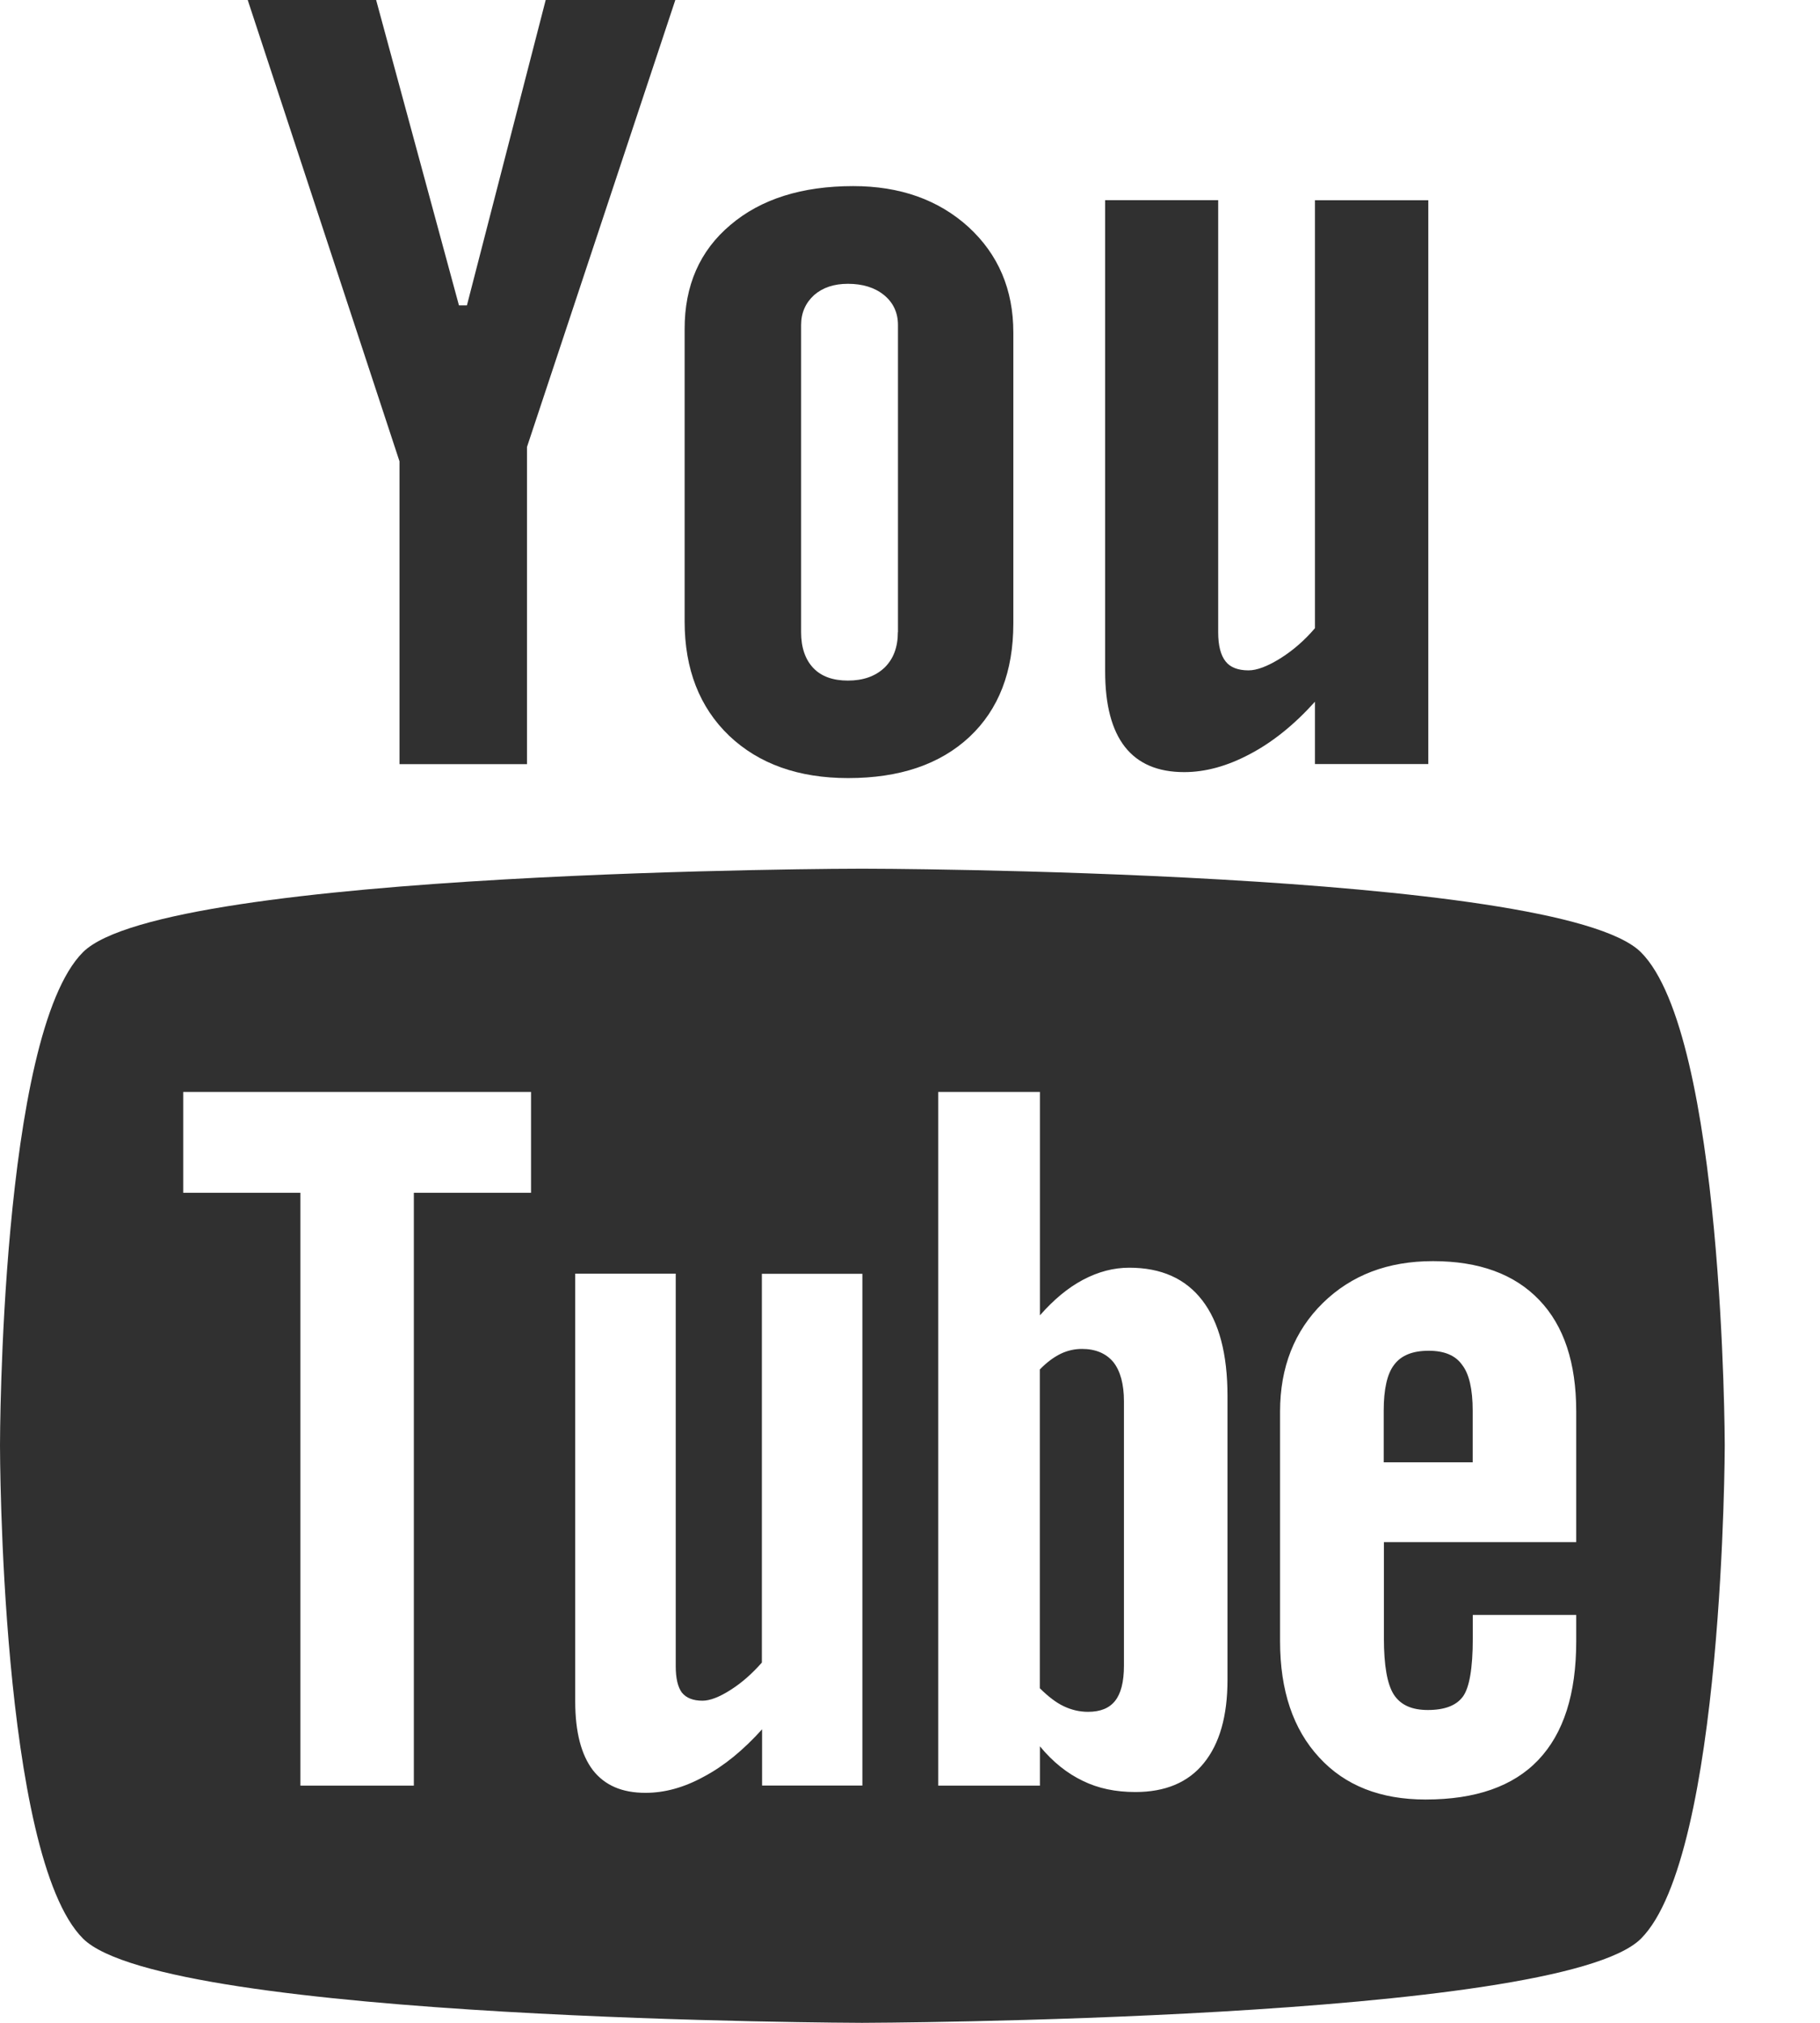 <?xml version="1.0" encoding="UTF-8"?>
<svg xmlns="http://www.w3.org/2000/svg" width="18" height="20" viewBox="0 0 18 20" fill="none">
  <path d="M14.13 13.355C13.972 13.355 13.858 13.4 13.788 13.494C13.719 13.583 13.685 13.736 13.685 13.948V14.458H14.565V13.948C14.565 13.735 14.53 13.583 14.46 13.494C14.394 13.4 14.282 13.355 14.13 13.355Z" fill="#303030"></path>
  <path d="M10.701 13.337C10.629 13.337 10.559 13.352 10.49 13.385C10.421 13.419 10.352 13.47 10.284 13.54V16.692C10.365 16.772 10.444 16.834 10.521 16.87C10.597 16.906 10.676 16.925 10.761 16.925C10.883 16.925 10.971 16.889 11.028 16.817C11.085 16.746 11.116 16.632 11.116 16.468V13.855C11.116 13.685 11.08 13.554 11.011 13.467C10.938 13.38 10.834 13.337 10.701 13.337Z" fill="#303030"></path>
  <path d="M16.229 9.415C15.411 8.599 8.526 8.588 8.526 8.589C8.526 8.588 1.641 8.599 0.821 9.414C0.002 10.232 0 14.267 0 14.29C0 14.32 0.002 18.349 0.821 19.167C1.641 19.982 8.526 20 8.526 20C8.526 20 15.411 19.982 16.229 19.168C17.051 18.347 17.058 14.291 17.058 14.291C17.058 14.267 17.049 10.233 16.229 9.415ZM5.252 11.793H4.093V17.655H2.971V11.793H1.812V10.796H5.252V11.793ZM8.529 17.654H7.537V17.098C7.352 17.303 7.162 17.46 6.961 17.566C6.763 17.675 6.571 17.726 6.384 17.726C6.153 17.726 5.982 17.653 5.863 17.501C5.749 17.35 5.689 17.126 5.689 16.823V12.593H6.683V16.474C6.683 16.594 6.704 16.681 6.744 16.735C6.788 16.789 6.856 16.815 6.948 16.815C7.02 16.815 7.114 16.78 7.226 16.708C7.338 16.637 7.439 16.547 7.535 16.438V12.594H8.529V17.654ZM12.14 16.609C12.14 16.967 12.062 17.24 11.906 17.432C11.751 17.624 11.524 17.718 11.229 17.718C11.033 17.718 10.861 17.682 10.71 17.608C10.557 17.535 10.413 17.422 10.285 17.266V17.655H9.279V10.796H10.285V13.005C10.419 12.852 10.561 12.733 10.71 12.654C10.863 12.573 11.014 12.534 11.169 12.534C11.485 12.534 11.725 12.642 11.89 12.856C12.057 13.072 12.14 13.388 12.14 13.802V16.609ZM15.589 15.247H13.687V16.198C13.687 16.465 13.719 16.65 13.784 16.753C13.851 16.857 13.962 16.907 14.121 16.907C14.286 16.907 14.401 16.864 14.467 16.776C14.532 16.689 14.566 16.498 14.566 16.198V15.967H15.589V16.227C15.589 16.747 15.465 17.137 15.214 17.401C14.966 17.662 14.594 17.792 14.099 17.792C13.654 17.792 13.302 17.655 13.046 17.375C12.79 17.098 12.66 16.716 12.66 16.227V13.956C12.66 13.518 12.802 13.159 13.083 12.883C13.365 12.607 13.726 12.469 14.172 12.469C14.628 12.469 14.978 12.597 15.223 12.853C15.468 13.108 15.589 13.475 15.589 13.956V15.247Z" fill="#303030"></path>
  <path d="M14.126 7.554H13.005V6.938C12.802 7.164 12.586 7.338 12.361 7.456C12.138 7.575 11.921 7.634 11.712 7.634C11.451 7.634 11.257 7.551 11.126 7.385C10.996 7.219 10.93 6.971 10.93 6.638V1.979H12.048V6.253C12.048 6.385 12.074 6.48 12.121 6.539C12.166 6.598 12.244 6.628 12.348 6.628C12.43 6.628 12.534 6.589 12.66 6.511C12.785 6.433 12.901 6.333 13.005 6.211V1.98H14.126V7.554Z" fill="#303030"></path>
  <path d="M9.579 2.245C9.282 1.975 8.901 1.84 8.439 1.84C7.931 1.84 7.525 1.968 7.224 2.224C6.921 2.479 6.77 2.823 6.771 3.256V6.144C6.771 6.617 6.919 6.994 7.211 7.274C7.506 7.554 7.899 7.693 8.388 7.693C8.897 7.693 9.296 7.558 9.588 7.286C9.877 7.015 10.022 6.641 10.022 6.165V3.287C10.022 2.863 9.873 2.515 9.579 2.245ZM8.88 6.25C8.88 6.399 8.836 6.516 8.747 6.602C8.656 6.687 8.537 6.729 8.386 6.729C8.237 6.729 8.123 6.688 8.043 6.604C7.964 6.52 7.923 6.402 7.923 6.25V3.214C7.923 3.092 7.968 2.994 8.051 2.918C8.137 2.843 8.248 2.806 8.386 2.806C8.532 2.806 8.652 2.843 8.744 2.918C8.835 2.993 8.881 3.092 8.881 3.214V6.25H8.88Z" fill="#303030"></path>
  <path d="M3.72 0H2.45L3.951 4.561V7.555H5.212V4.419L6.679 0H5.397L4.618 3.019H4.539L3.72 0Z" fill="#303030"></path>
</svg>

